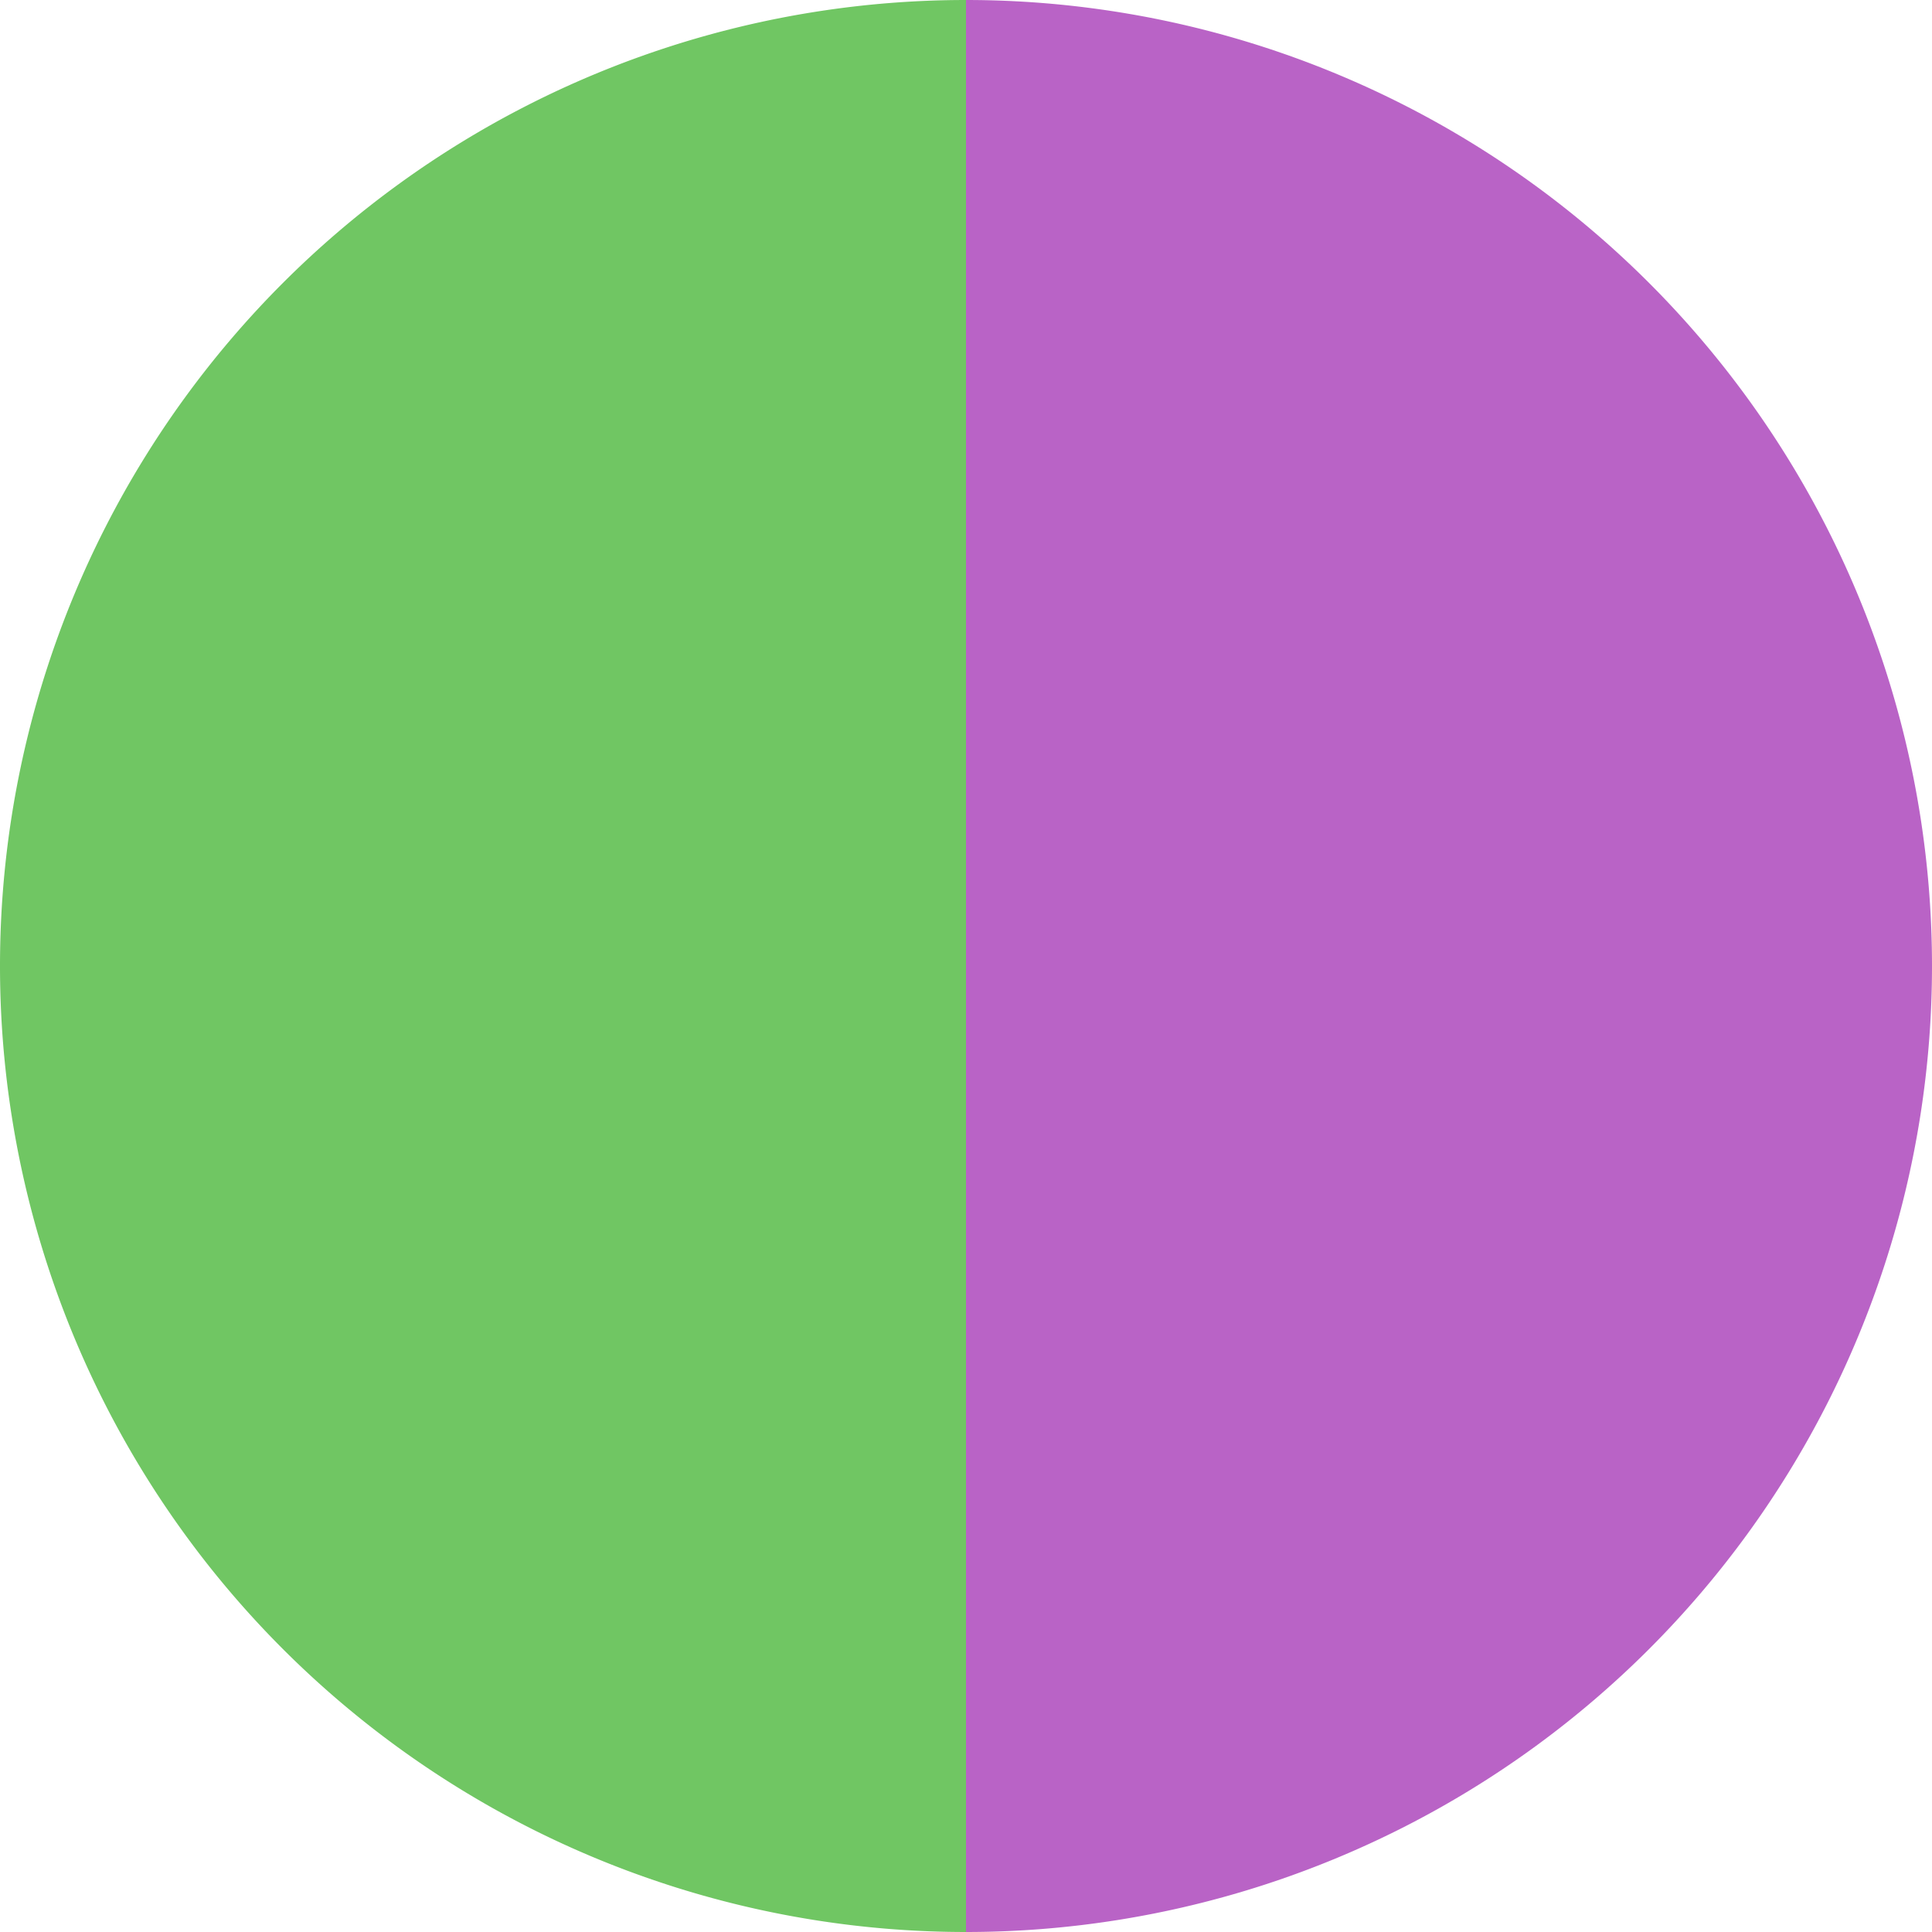 <?xml version="1.0" standalone="no"?>
<svg width="500" height="500" viewBox="-1 -1 2 2" xmlns="http://www.w3.org/2000/svg">
        <path d="M 0 -1 
             A 1,1 0 0,1 0 1             L 0,0
             z" fill="#b963c6" />
            <path d="M 0 1 
             A 1,1 0 0,1 -0 -1             L 0,0
             z" fill="#70c663" />
    </svg>
